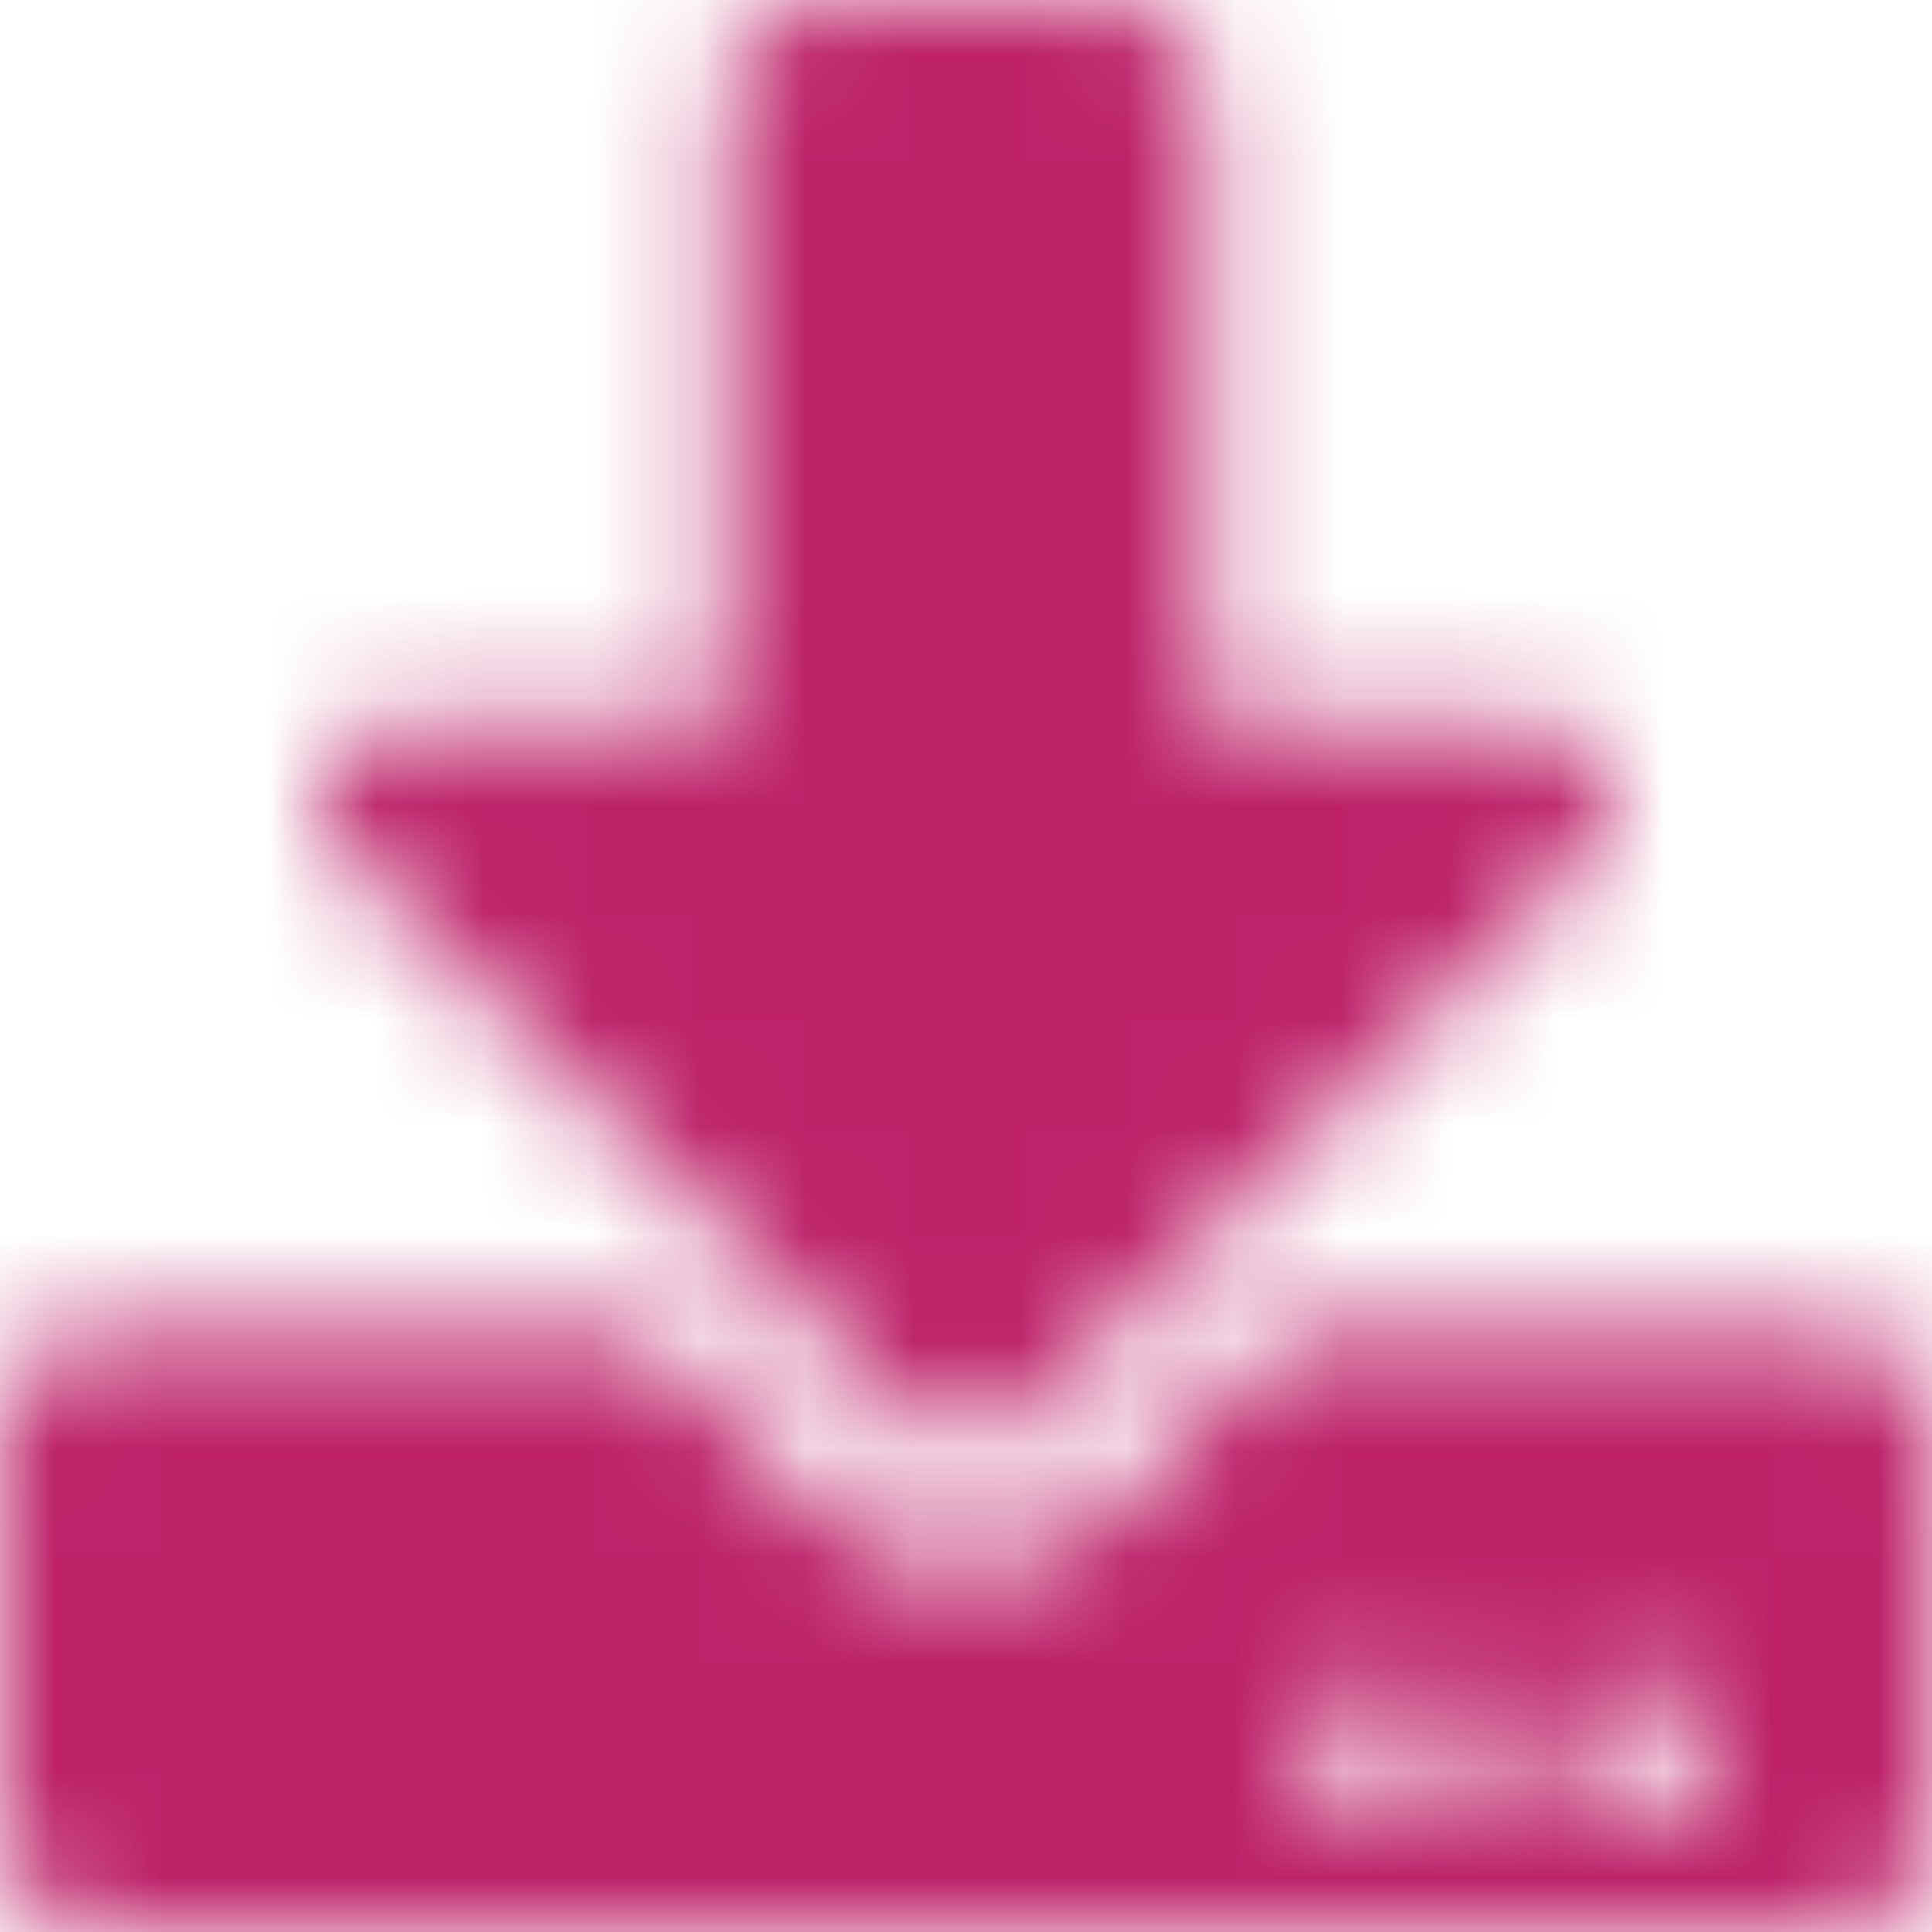 <svg width="18" height="18" viewBox="0 0 18 18" fill="none" xmlns="http://www.w3.org/2000/svg">
<mask id="mask0" mask-type="alpha" maskUnits="userSpaceOnUse" x="0" y="0" width="18" height="18">
<path fill-rule="evenodd" clip-rule="evenodd" d="M7.594 0H10.406C10.874 0 11.25 0.376 11.25 0.844V6.75H14.333C14.959 6.75 15.272 7.506 14.829 7.949L9.482 13.3C9.218 13.563 8.786 13.563 8.522 13.3L3.168 7.949C2.725 7.506 3.038 6.75 3.663 6.75H6.75V0.844C6.75 0.376 7.126 0 7.594 0ZM18 13.219V17.156C18 17.624 17.624 18 17.156 18H0.844C0.376 18 0 17.624 0 17.156V13.219C0 12.751 0.376 12.375 0.844 12.375H6.001L7.724 14.098C8.43 14.804 9.57 14.804 10.276 14.098L11.999 12.375H17.156C17.624 12.375 18 12.751 18 13.219ZM13.641 16.312C13.641 15.926 13.324 15.609 12.938 15.609C12.551 15.609 12.234 15.926 12.234 16.312C12.234 16.699 12.551 17.016 12.938 17.016C13.324 17.016 13.641 16.699 13.641 16.312ZM15.891 16.312C15.891 15.926 15.574 15.609 15.188 15.609C14.801 15.609 14.484 15.926 14.484 16.312C14.484 16.699 14.801 17.016 15.188 17.016C15.574 17.016 15.891 16.699 15.891 16.312Z" fill="white"/>
</mask>
<g mask="url(#mask0)">
<rect width="18" height="18" fill="#BD2269"/>
</g>
</svg>
